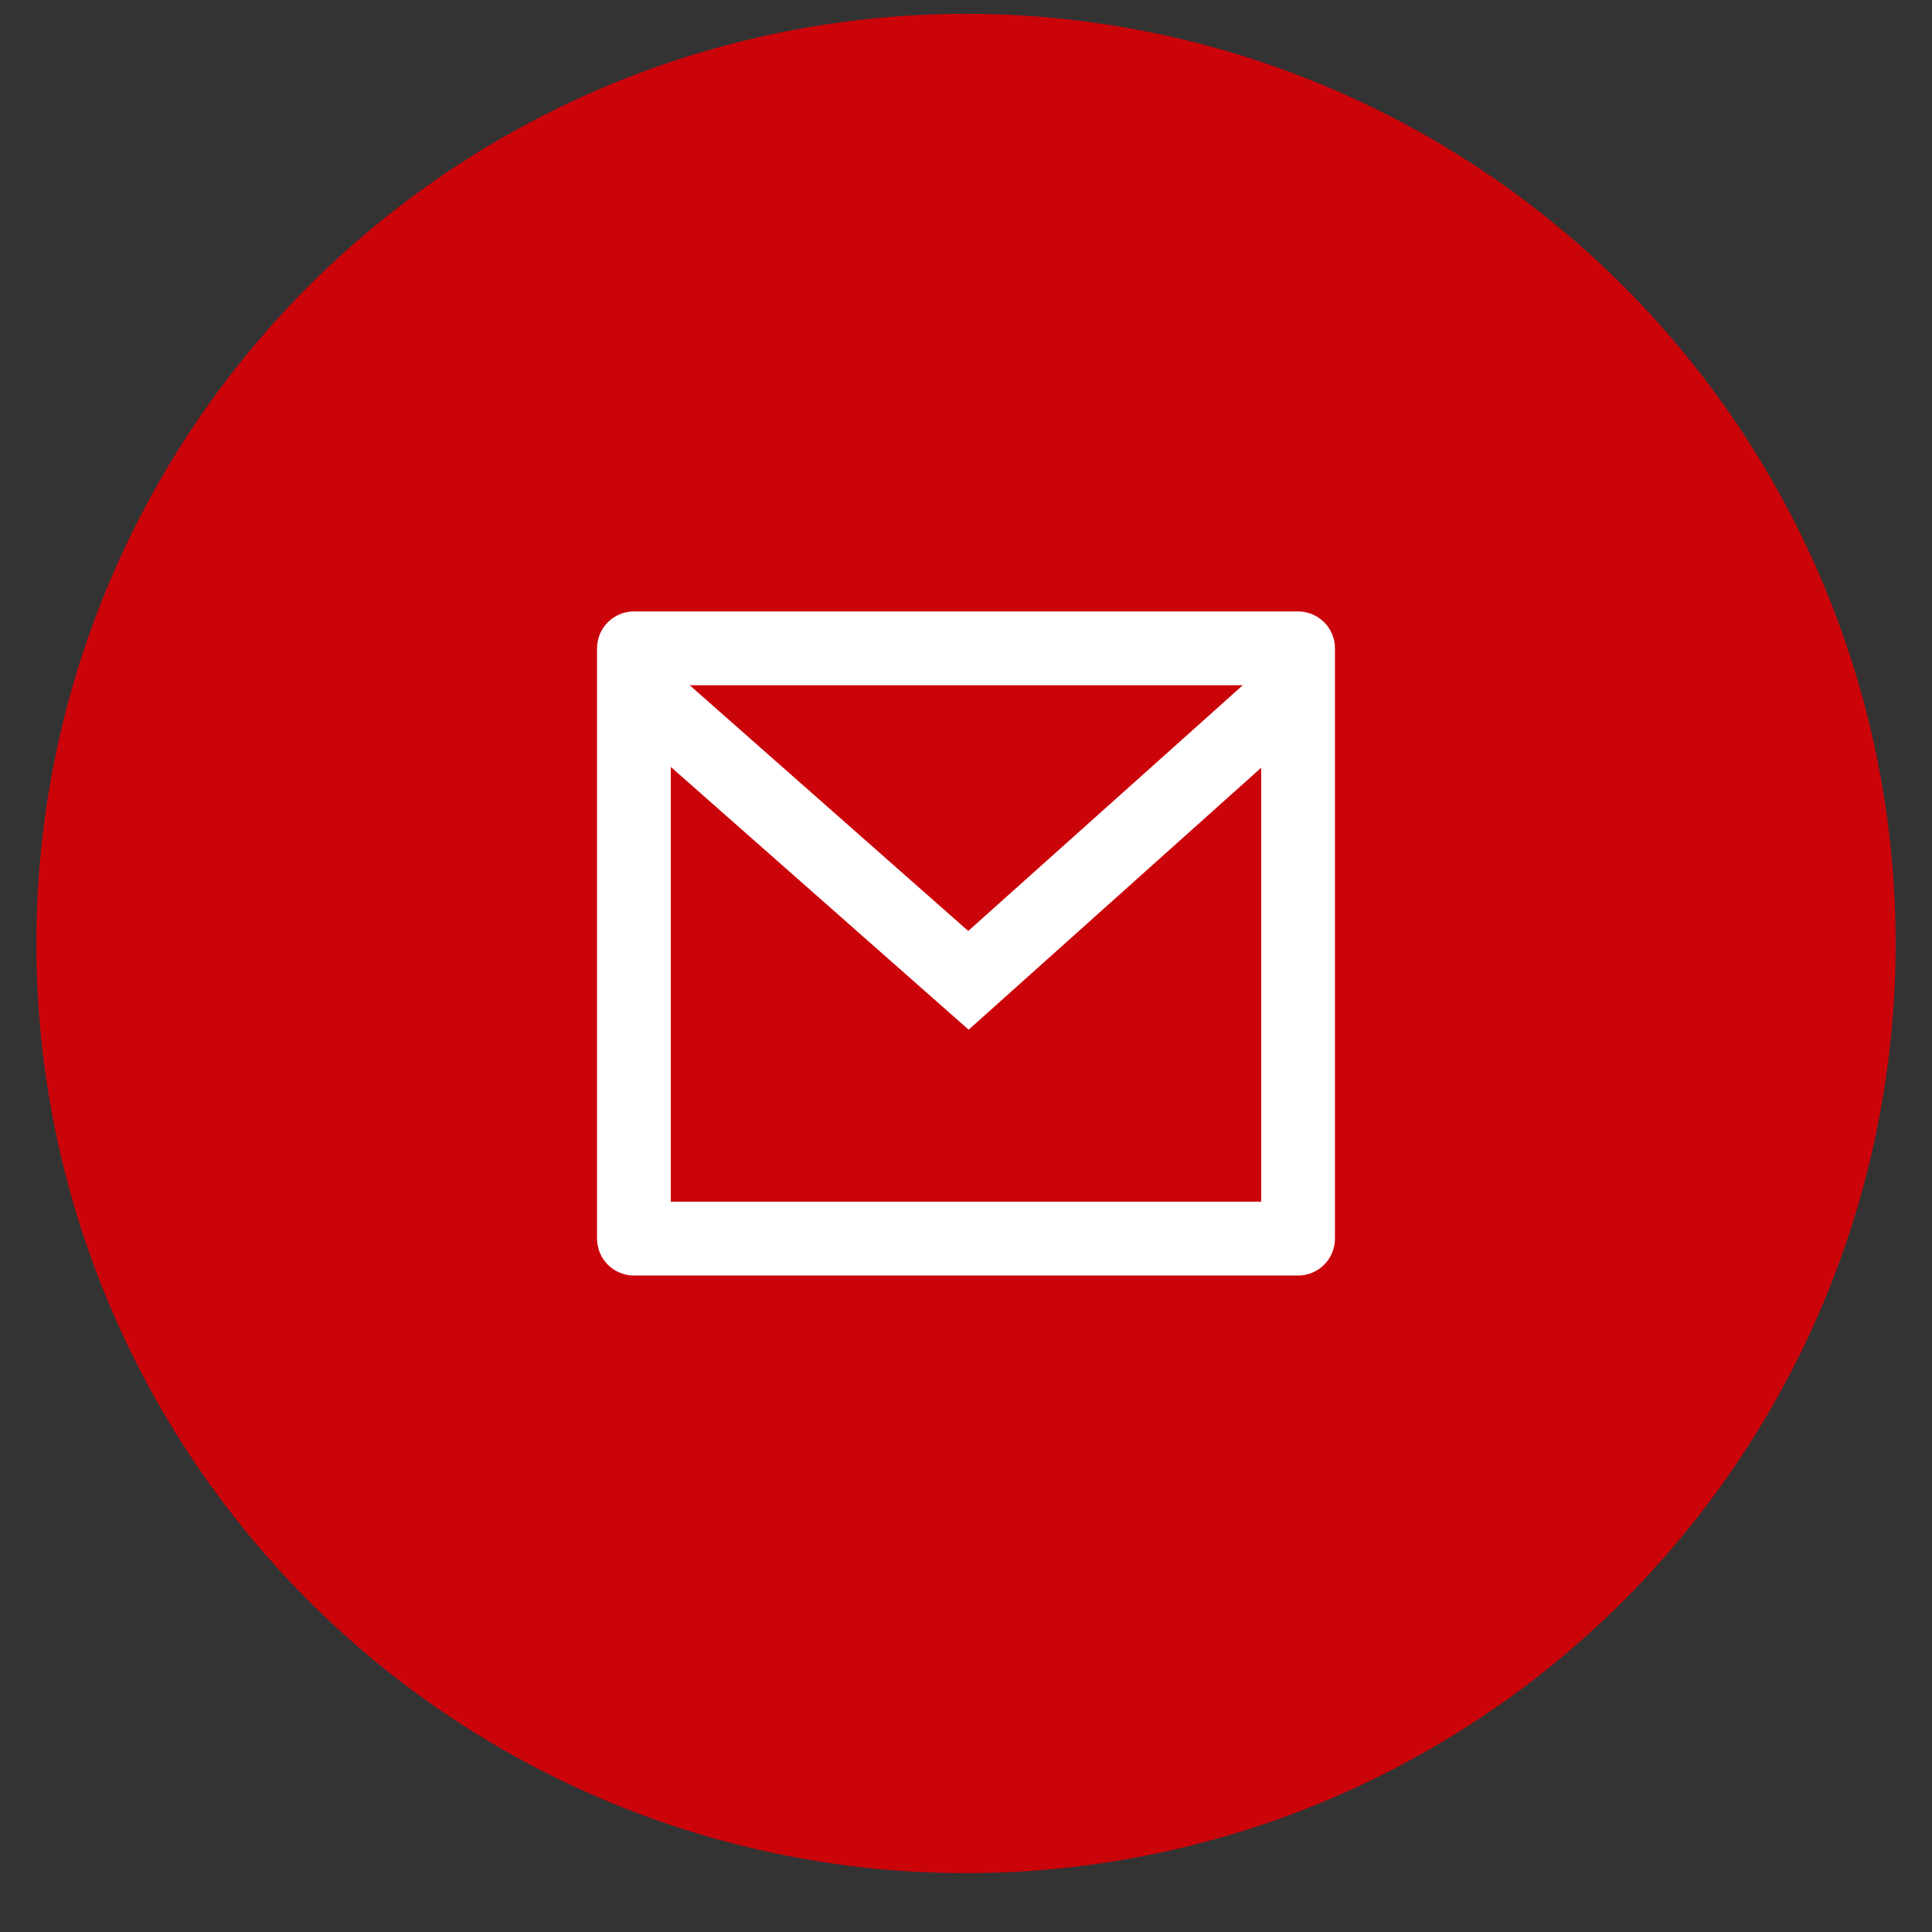 <?xml version="1.0" encoding="UTF-8"?> <svg xmlns="http://www.w3.org/2000/svg" width="32" height="32" viewBox="0 0 32 32" fill="none"><rect x="0" y="0" width="32" height="32" fill="#333333" stroke="none"/> <circle cx="16" cy="15.627" r="15.398" fill="#CB040A"></circle> <path d="M10.5 10.127H21.5C21.662 10.127 21.817 10.191 21.932 10.306C22.047 10.42 22.111 10.576 22.111 10.738V20.515C22.111 20.678 22.047 20.833 21.932 20.948C21.817 21.062 21.662 21.127 21.5 21.127H10.5C10.338 21.127 10.182 21.062 10.068 20.948C9.953 20.833 9.889 20.678 9.889 20.515V10.738C9.889 10.576 9.953 10.42 10.068 10.306C10.182 10.191 10.338 10.127 10.5 10.127V10.127ZM20.889 12.716L16.044 17.055L11.111 12.703V19.904H20.889V12.716ZM11.423 11.349L16.037 15.42L20.585 11.349H11.423Z" fill="white"></path> </svg> 